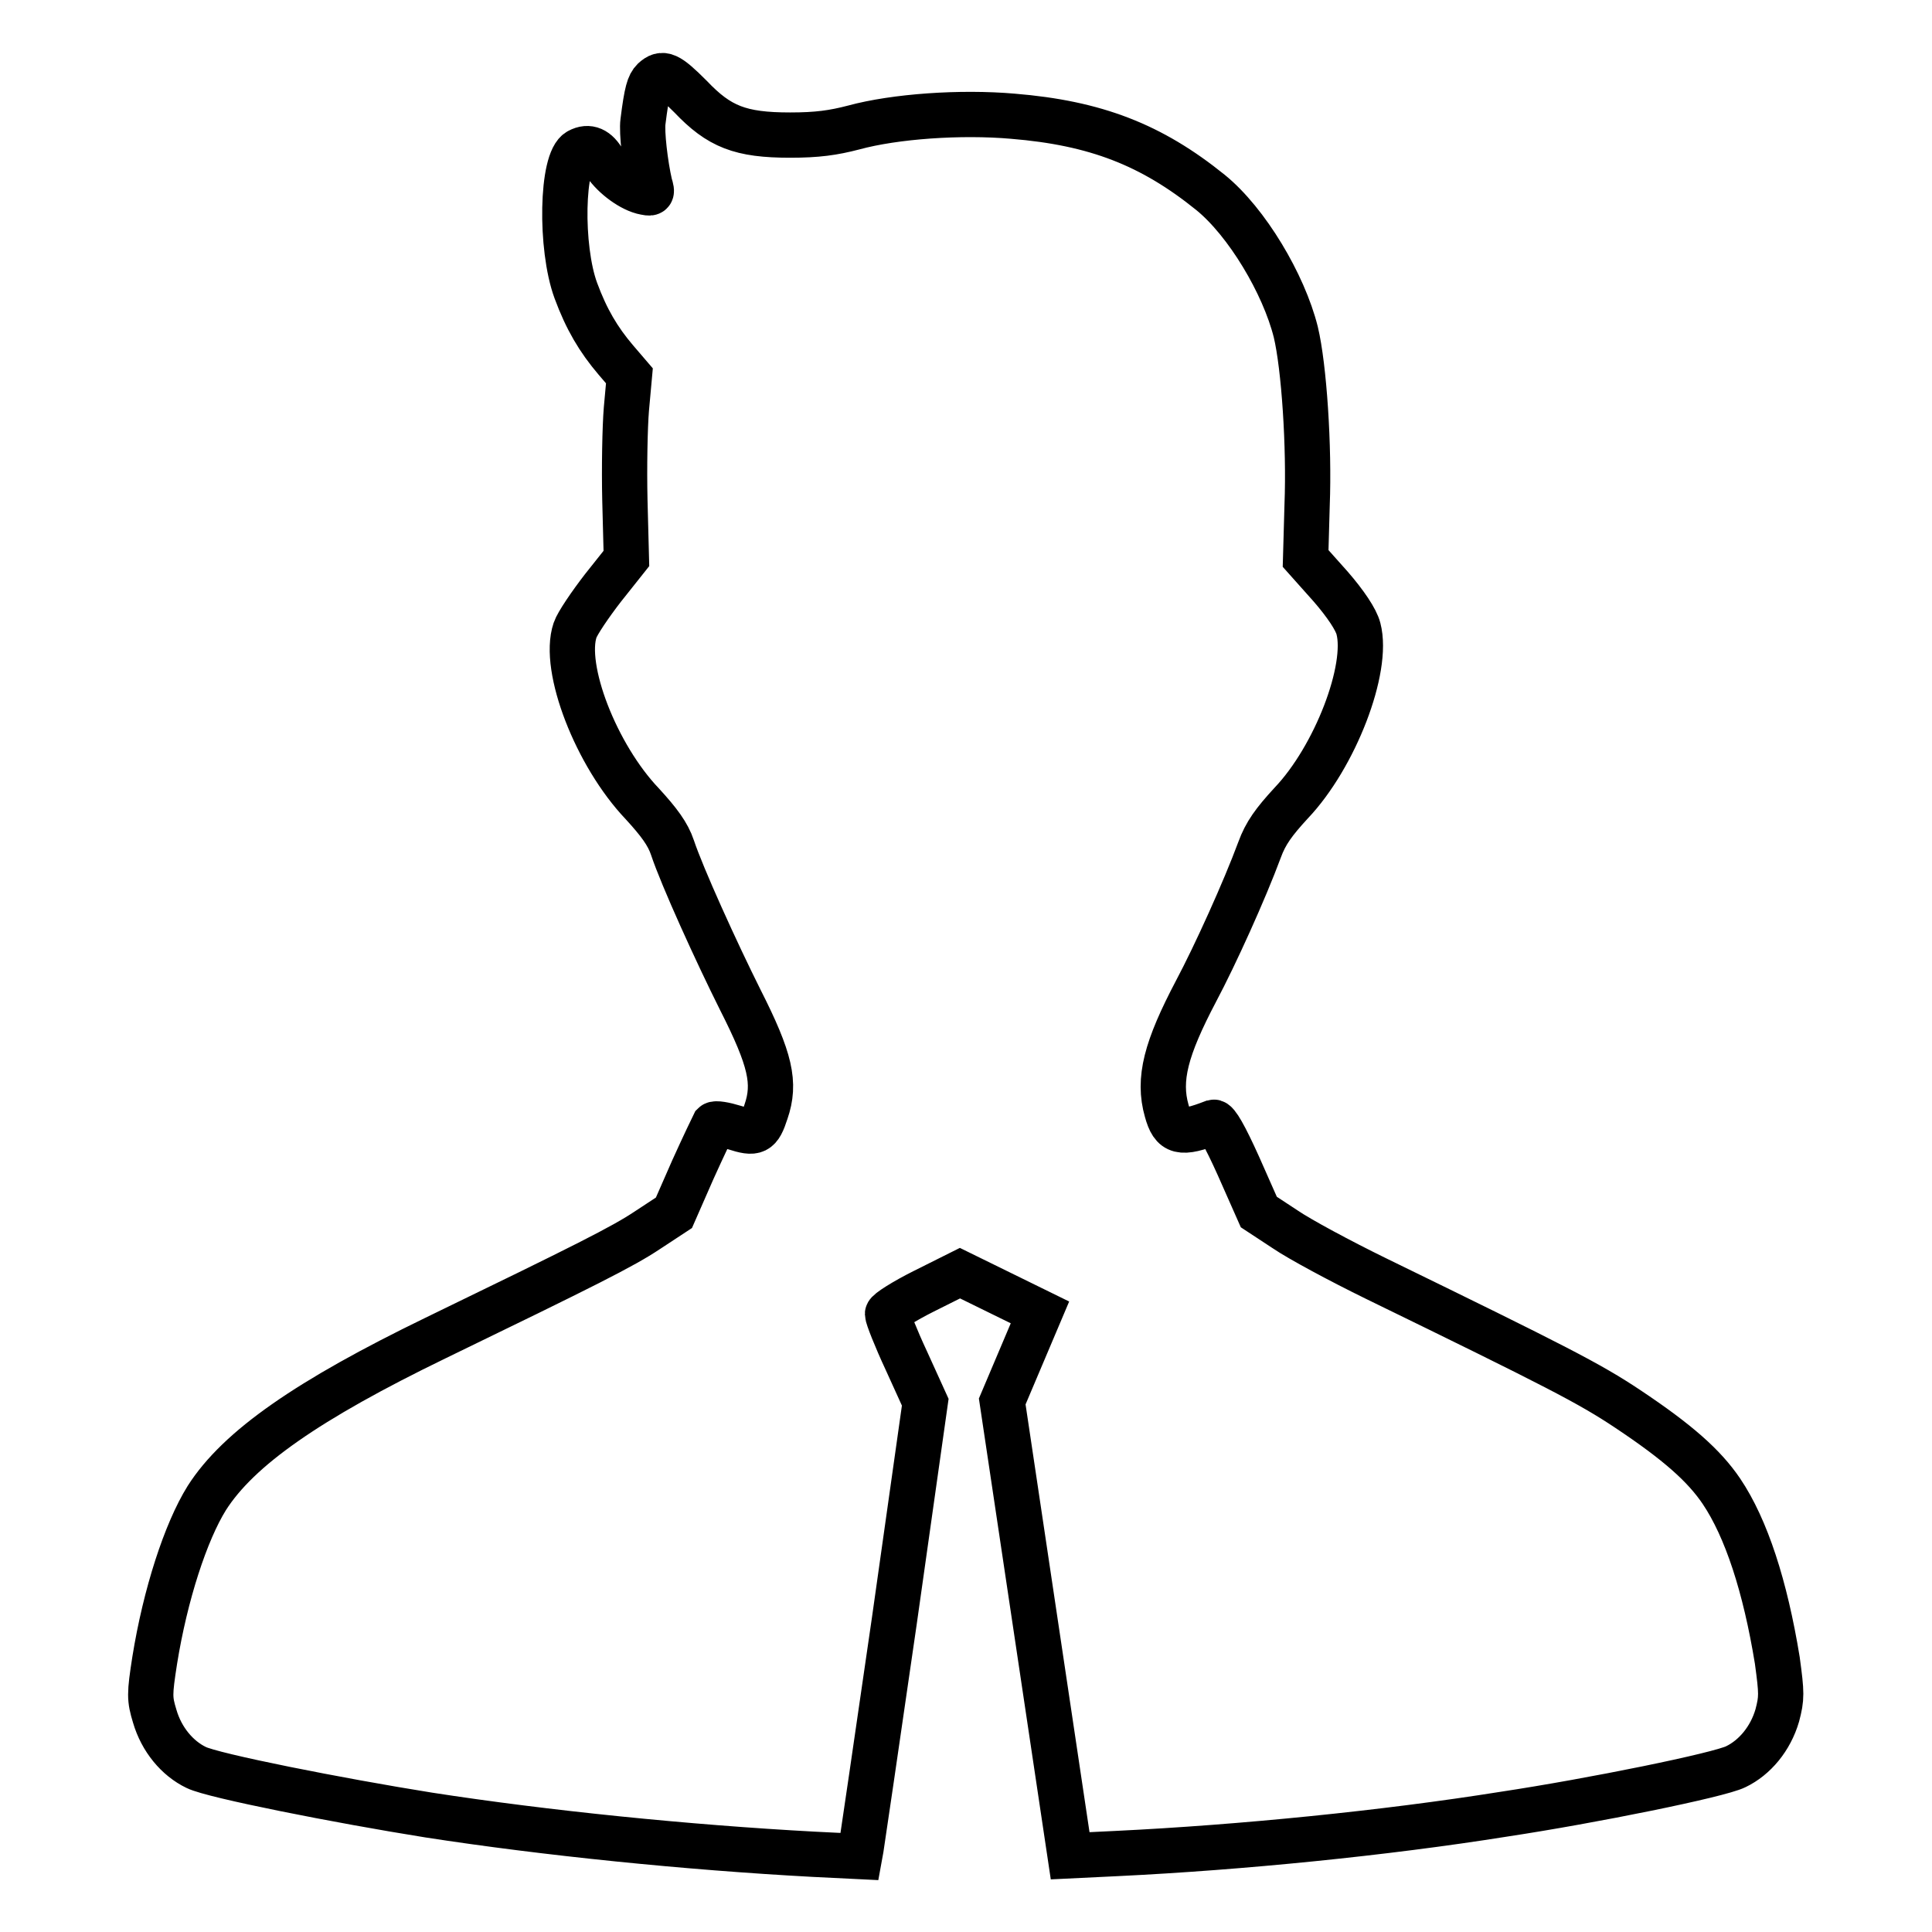 <?xml version="1.0" encoding="utf-8"?>
<!-- Svg Vector Icons : http://www.onlinewebfonts.com/icon -->
<!DOCTYPE svg PUBLIC "-//W3C//DTD SVG 1.1//EN" "http://www.w3.org/Graphics/SVG/1.1/DTD/svg11.dtd">
<svg version="1.1" xmlns="http://www.w3.org/2000/svg" xmlns:xlink="http://www.w3.org/1999/xlink" x="0px" y="0px" viewBox="0 0 256 256" enable-background="new 0 0 256 256" xml:space="preserve">
<g><g><g><path stroke-width="6" fill-opacity="0" stroke="#000000"  d="M86.6,10.6c-0.6,0.6-0.9,1.5-1.4,5.5c-0.2,1.4,0.3,5.7,0.9,8.3c0.4,1.3,0.3,1.3-1,1c-1.8-0.5-4.1-2.3-5.1-4c-0.9-1.6-2-2.1-3.3-1.4c-2.3,1.2-2.5,12.8-0.4,18.5c1.4,3.8,3,6.5,5.3,9.2l1.8,2.1L83,54.2c-0.2,2.4-0.3,7.8-0.2,12.1L83,74l-3.1,3.9c-1.7,2.2-3.4,4.7-3.7,5.6c-1.7,5,2.8,16.6,8.9,23c2.2,2.4,3.4,4,4,5.8c1.3,3.9,5.8,13.8,9,20.2c4,7.9,4.7,11,3.4,14.8c-0.9,2.8-1.4,3-4.2,2.1c-1.3-0.4-2.5-0.6-2.7-0.4c-0.1,0.2-1.4,2.9-2.8,6l-2.5,5.7l-3.5,2.3c-3.3,2.2-8.1,4.6-28.1,14.3c-16.9,8.2-26.1,14.6-30.3,21.2c-2.8,4.5-5.5,12.8-6.9,21.5c-0.7,4.5-0.7,5.1,0,7.4c0.9,3.1,3,5.6,5.5,6.8c2.2,1.1,18.9,4.4,30.8,6.3c15.5,2.4,34.3,4.3,51,5.2l6.1,0.3l0.2-1.1c0.1-0.6,2.1-14.2,4.4-30.1l4.1-29l-2.5-5.5c-1.4-3-2.5-5.8-2.5-6.2c0-0.3,2.2-1.7,4.8-3l4.8-2.4l5.3,2.6l5.3,2.6l-2.5,5.9l-2.5,5.9l4.5,30.1l4.5,30.1l6.2-0.3c16.5-0.8,35.5-2.7,51.2-5.2c11.9-1.8,28.6-5.2,30.8-6.3c2.5-1.2,4.6-3.7,5.5-6.8c0.6-2.3,0.6-2.9,0-7.3c-1.6-9.8-4.1-17.5-7.4-22.4c-2.3-3.4-5.8-6.5-12.4-10.9c-5.1-3.4-9.4-5.6-33.4-17.3c-4.7-2.3-10.1-5.2-12-6.5l-3.5-2.3l-2.7-6.1c-1.8-4-2.9-5.9-3.3-5.8c-4.4,1.7-5.4,1.4-6.2-1.5c-1.2-4.2-0.1-8.3,3.9-15.9c2.5-4.7,6.4-13.3,8.4-18.7c0.8-2.2,1.9-3.7,4.2-6.2c5.8-6.1,10.3-17.8,8.9-23.1c-0.3-1.2-1.7-3.3-3.7-5.6L173,74l0.2-7.1c0.3-7.7-0.4-18.3-1.5-22.9c-1.6-6.4-6.5-14.6-11.3-18.5c-7.8-6.3-15.2-9.2-26.2-10.1c-6.9-0.6-15.6,0-21.1,1.5c-2.7,0.7-4.8,1-8.4,1c-6.6,0-9.4-1.1-13.2-5.1C88.5,9.8,87.8,9.5,86.6,10.6z"/></g></g></g>
</svg>